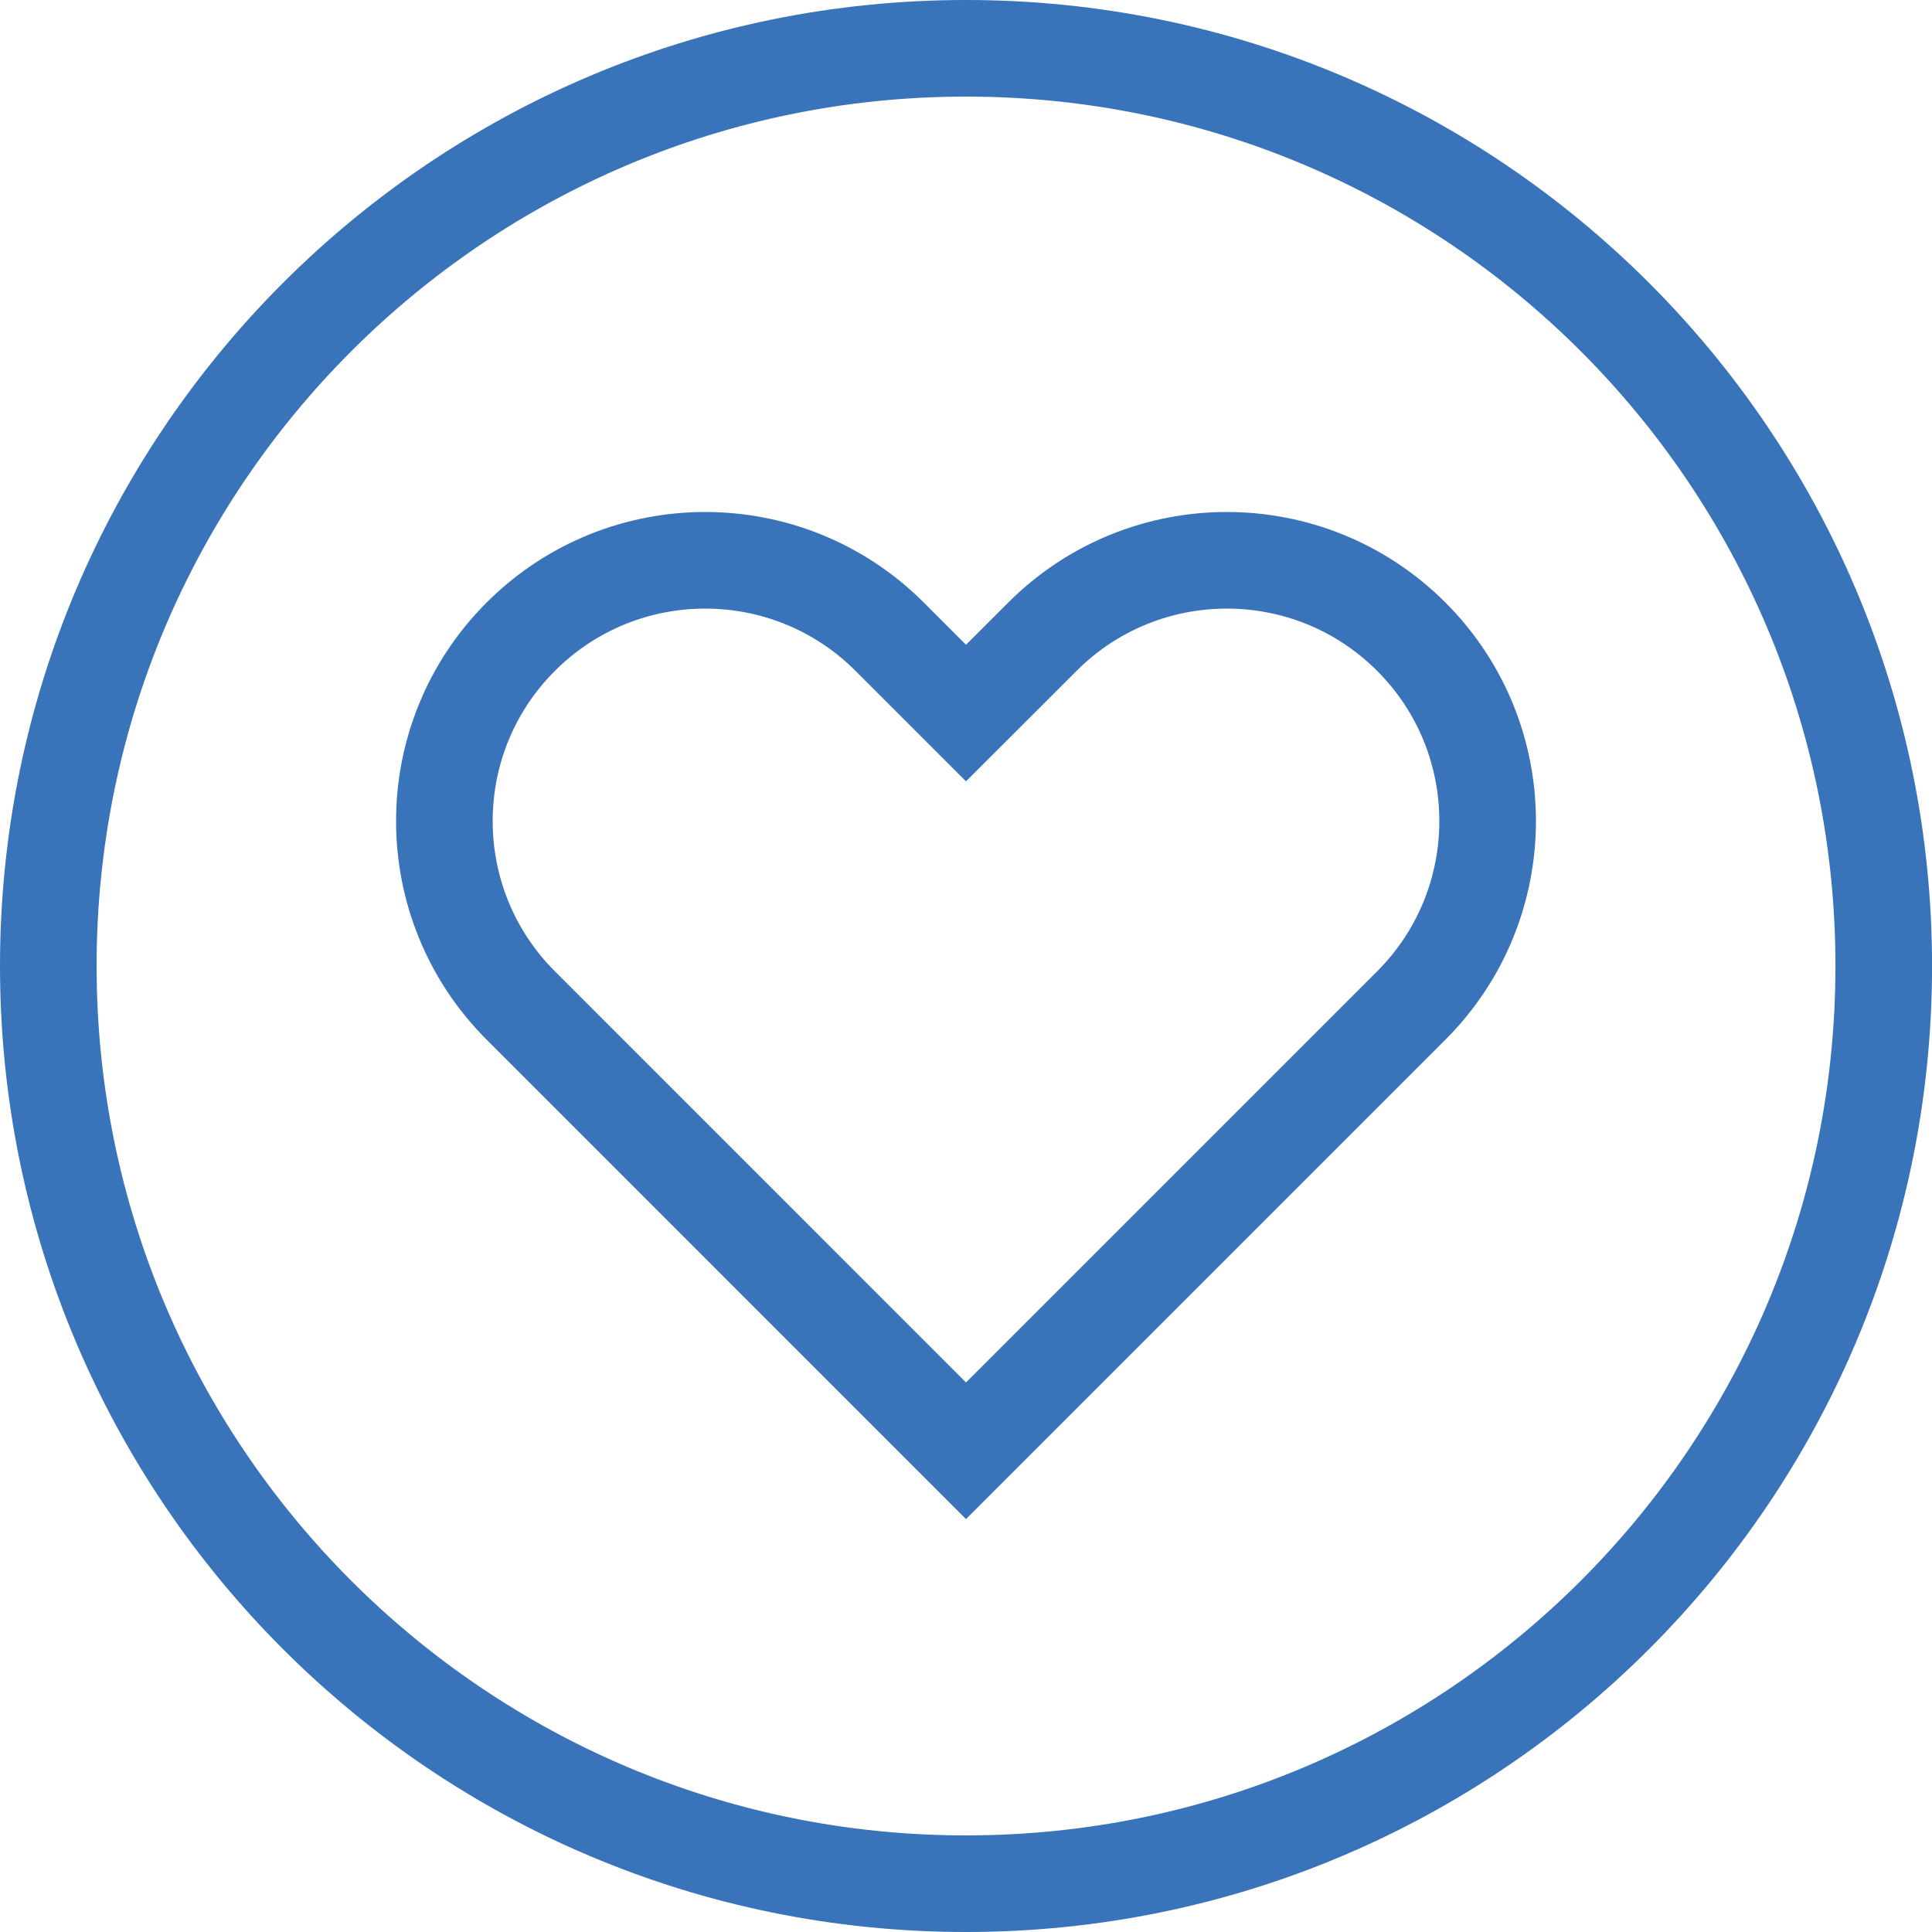 <svg width="40" height="40" viewBox="0 0 40 40" fill="none" xmlns="http://www.w3.org/2000/svg">
<g clip-path="url(#clip0_891_633)">
<path d="M39.001 20C39.001 30.493 30.494 39 20 39C9.507 39 1 30.493 1 20C1 9.507 9.507 1 20 1C30.494 1 39.001 9.507 39.001 20Z" stroke="#3973B9" stroke-width="2"/>
<path fill-rule="evenodd" clip-rule="evenodd" d="M10.782 13.182C12.891 11.073 16.31 11.073 18.419 13.182L20 14.763L21.582 13.182C23.691 11.073 27.11 11.073 29.219 13.182C31.327 15.29 31.327 18.709 29.219 20.818L20 30.037L10.782 20.818C8.673 18.709 8.673 15.29 10.782 13.182Z" stroke="#3973B9" stroke-width="2" stroke-linecap="round"/>
</g>
<defs>
<clipPath id="clip0_891_633">
<rect width="40" height="40" fill="white"/>
</clipPath>
</defs>
</svg>
